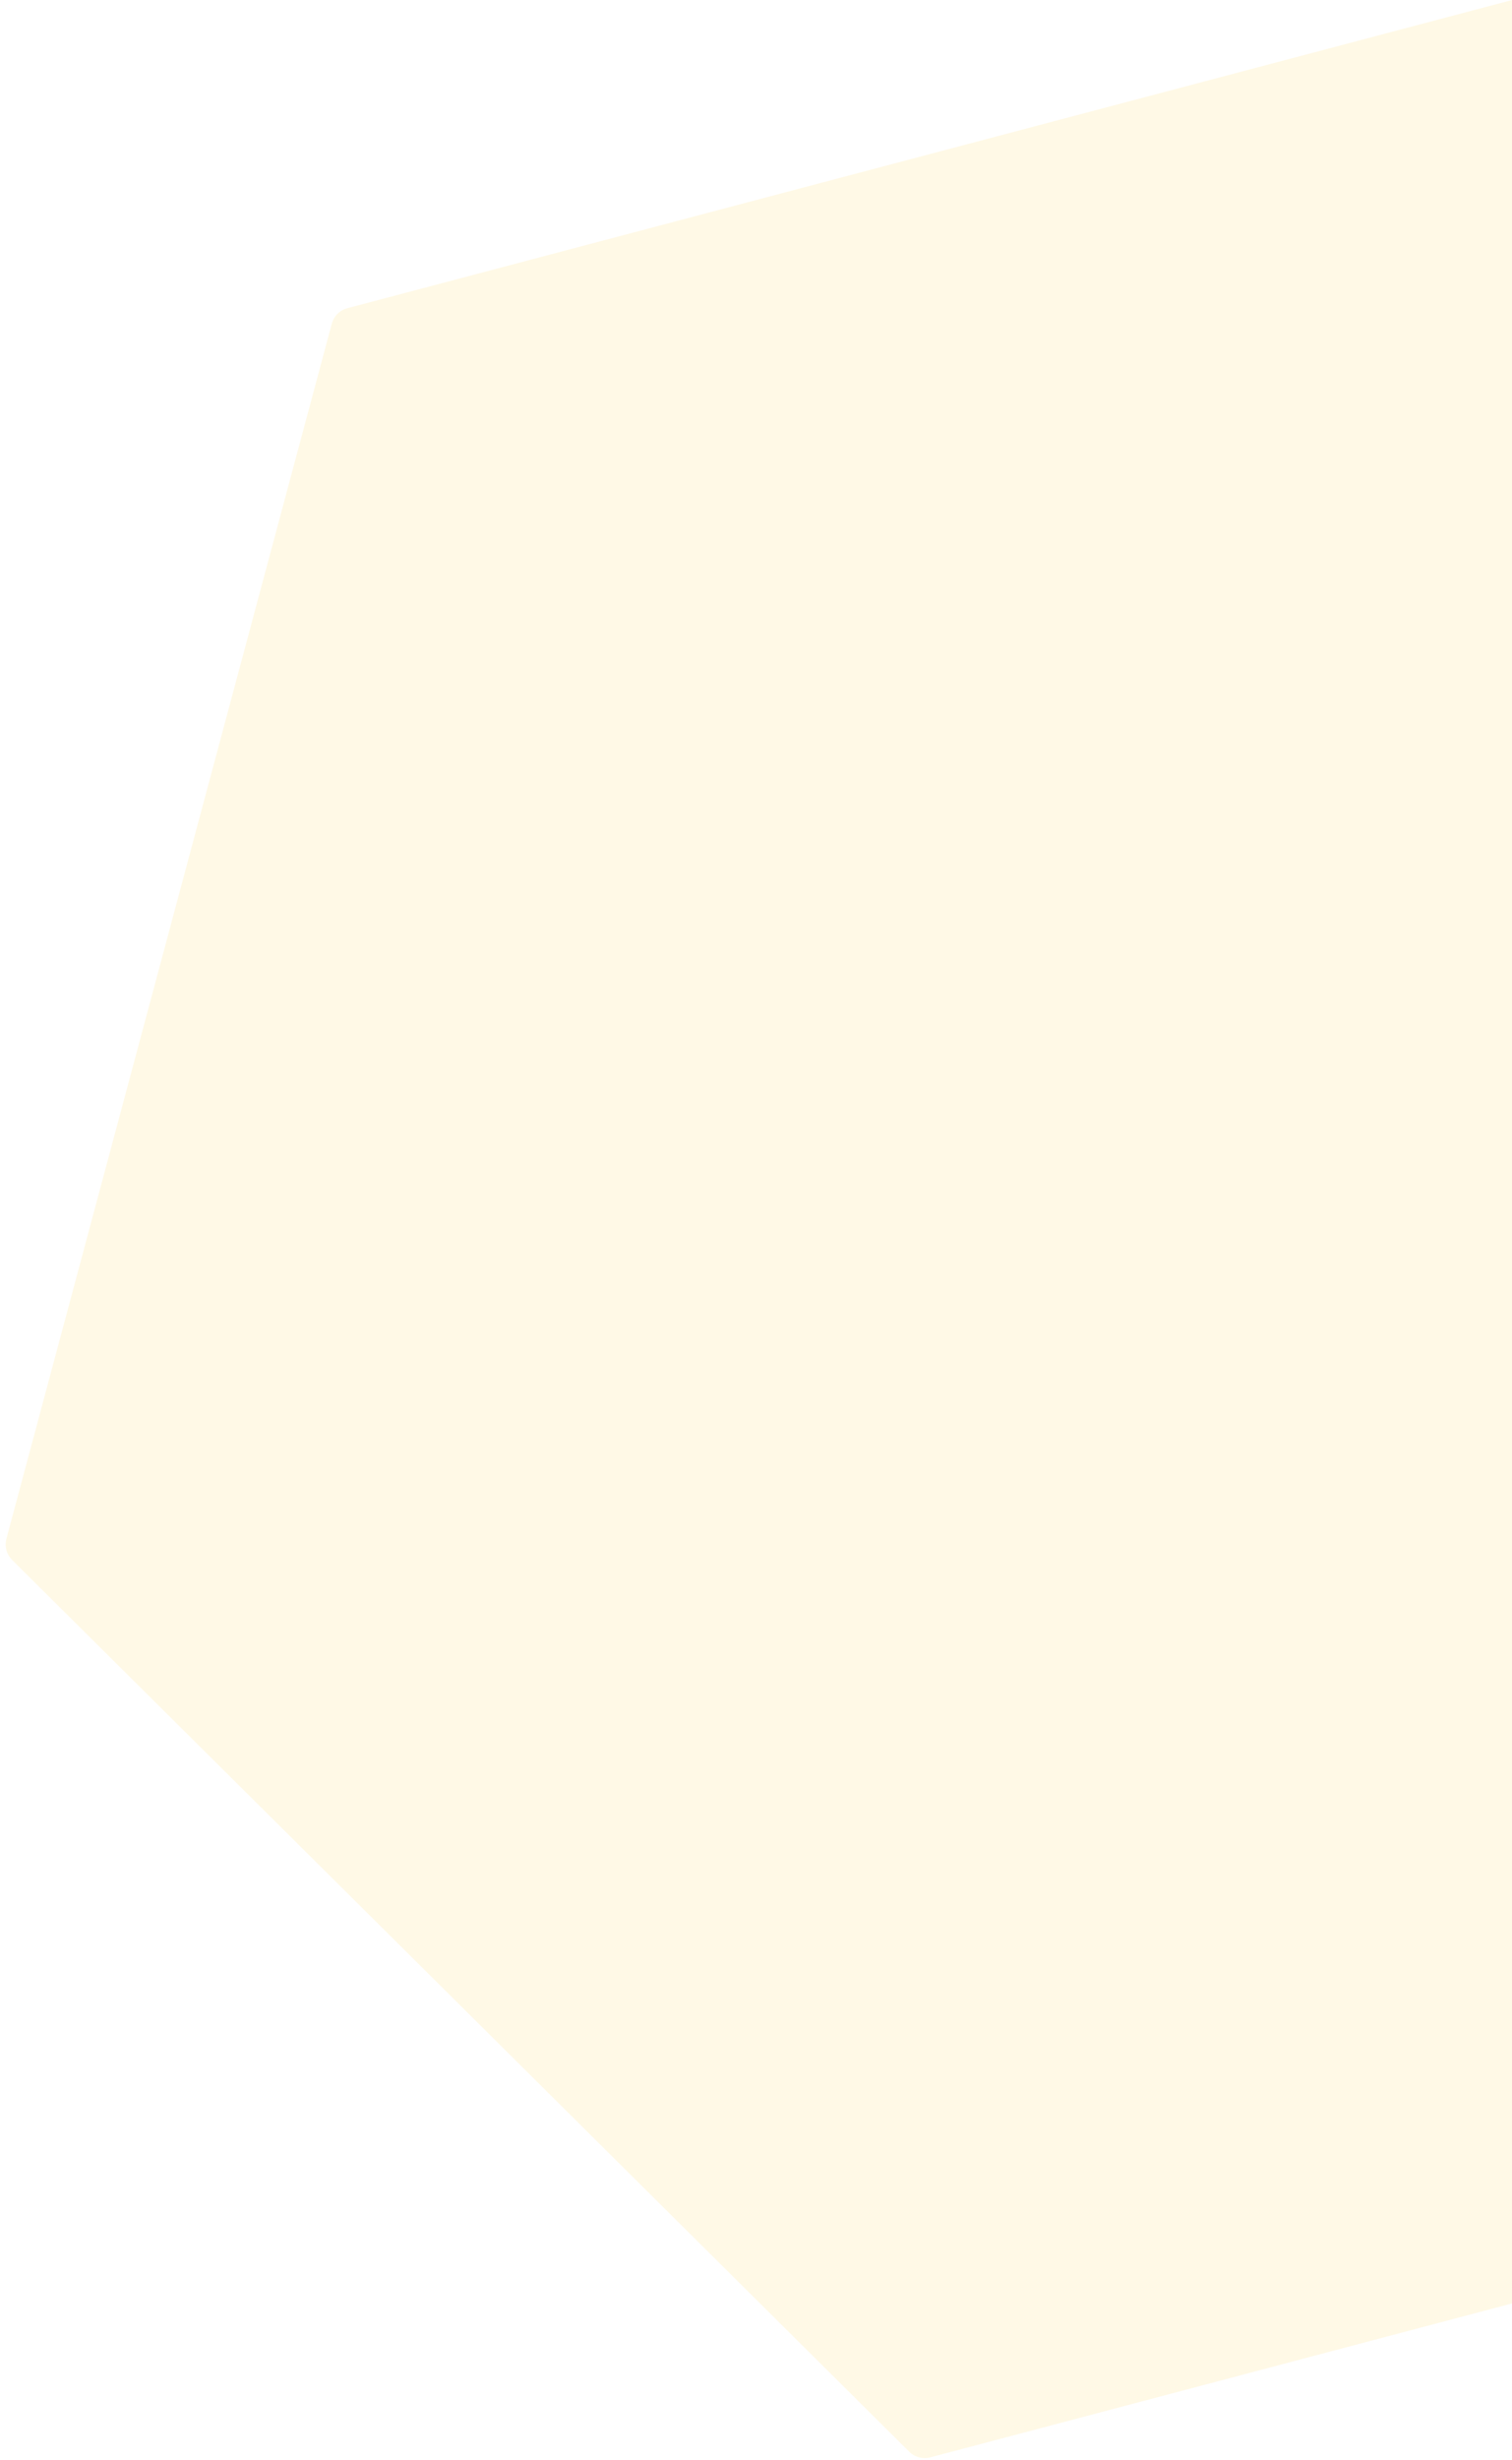 <svg xmlns="http://www.w3.org/2000/svg" width="254" height="413" viewBox="0 0 254 413">
    <path fill="#FFBE00" fill-rule="evenodd" d="M267.26-1.615L417.96 148.1c.936.932 1.304 2.293.962 3.57l-54.656 203.976c-.342 1.277-1.34 2.272-2.618 2.61l-205.367 54.308c-1.265.334-2.612-.027-3.54-.949L2.04 261.9c-.937-.932-1.305-2.293-.963-3.57L55.734 54.354c.342-1.277 1.34-2.272 2.618-2.61L263.719-2.564c1.265-.334 2.612.027 3.54.949z" opacity=".1"/>
</svg>
